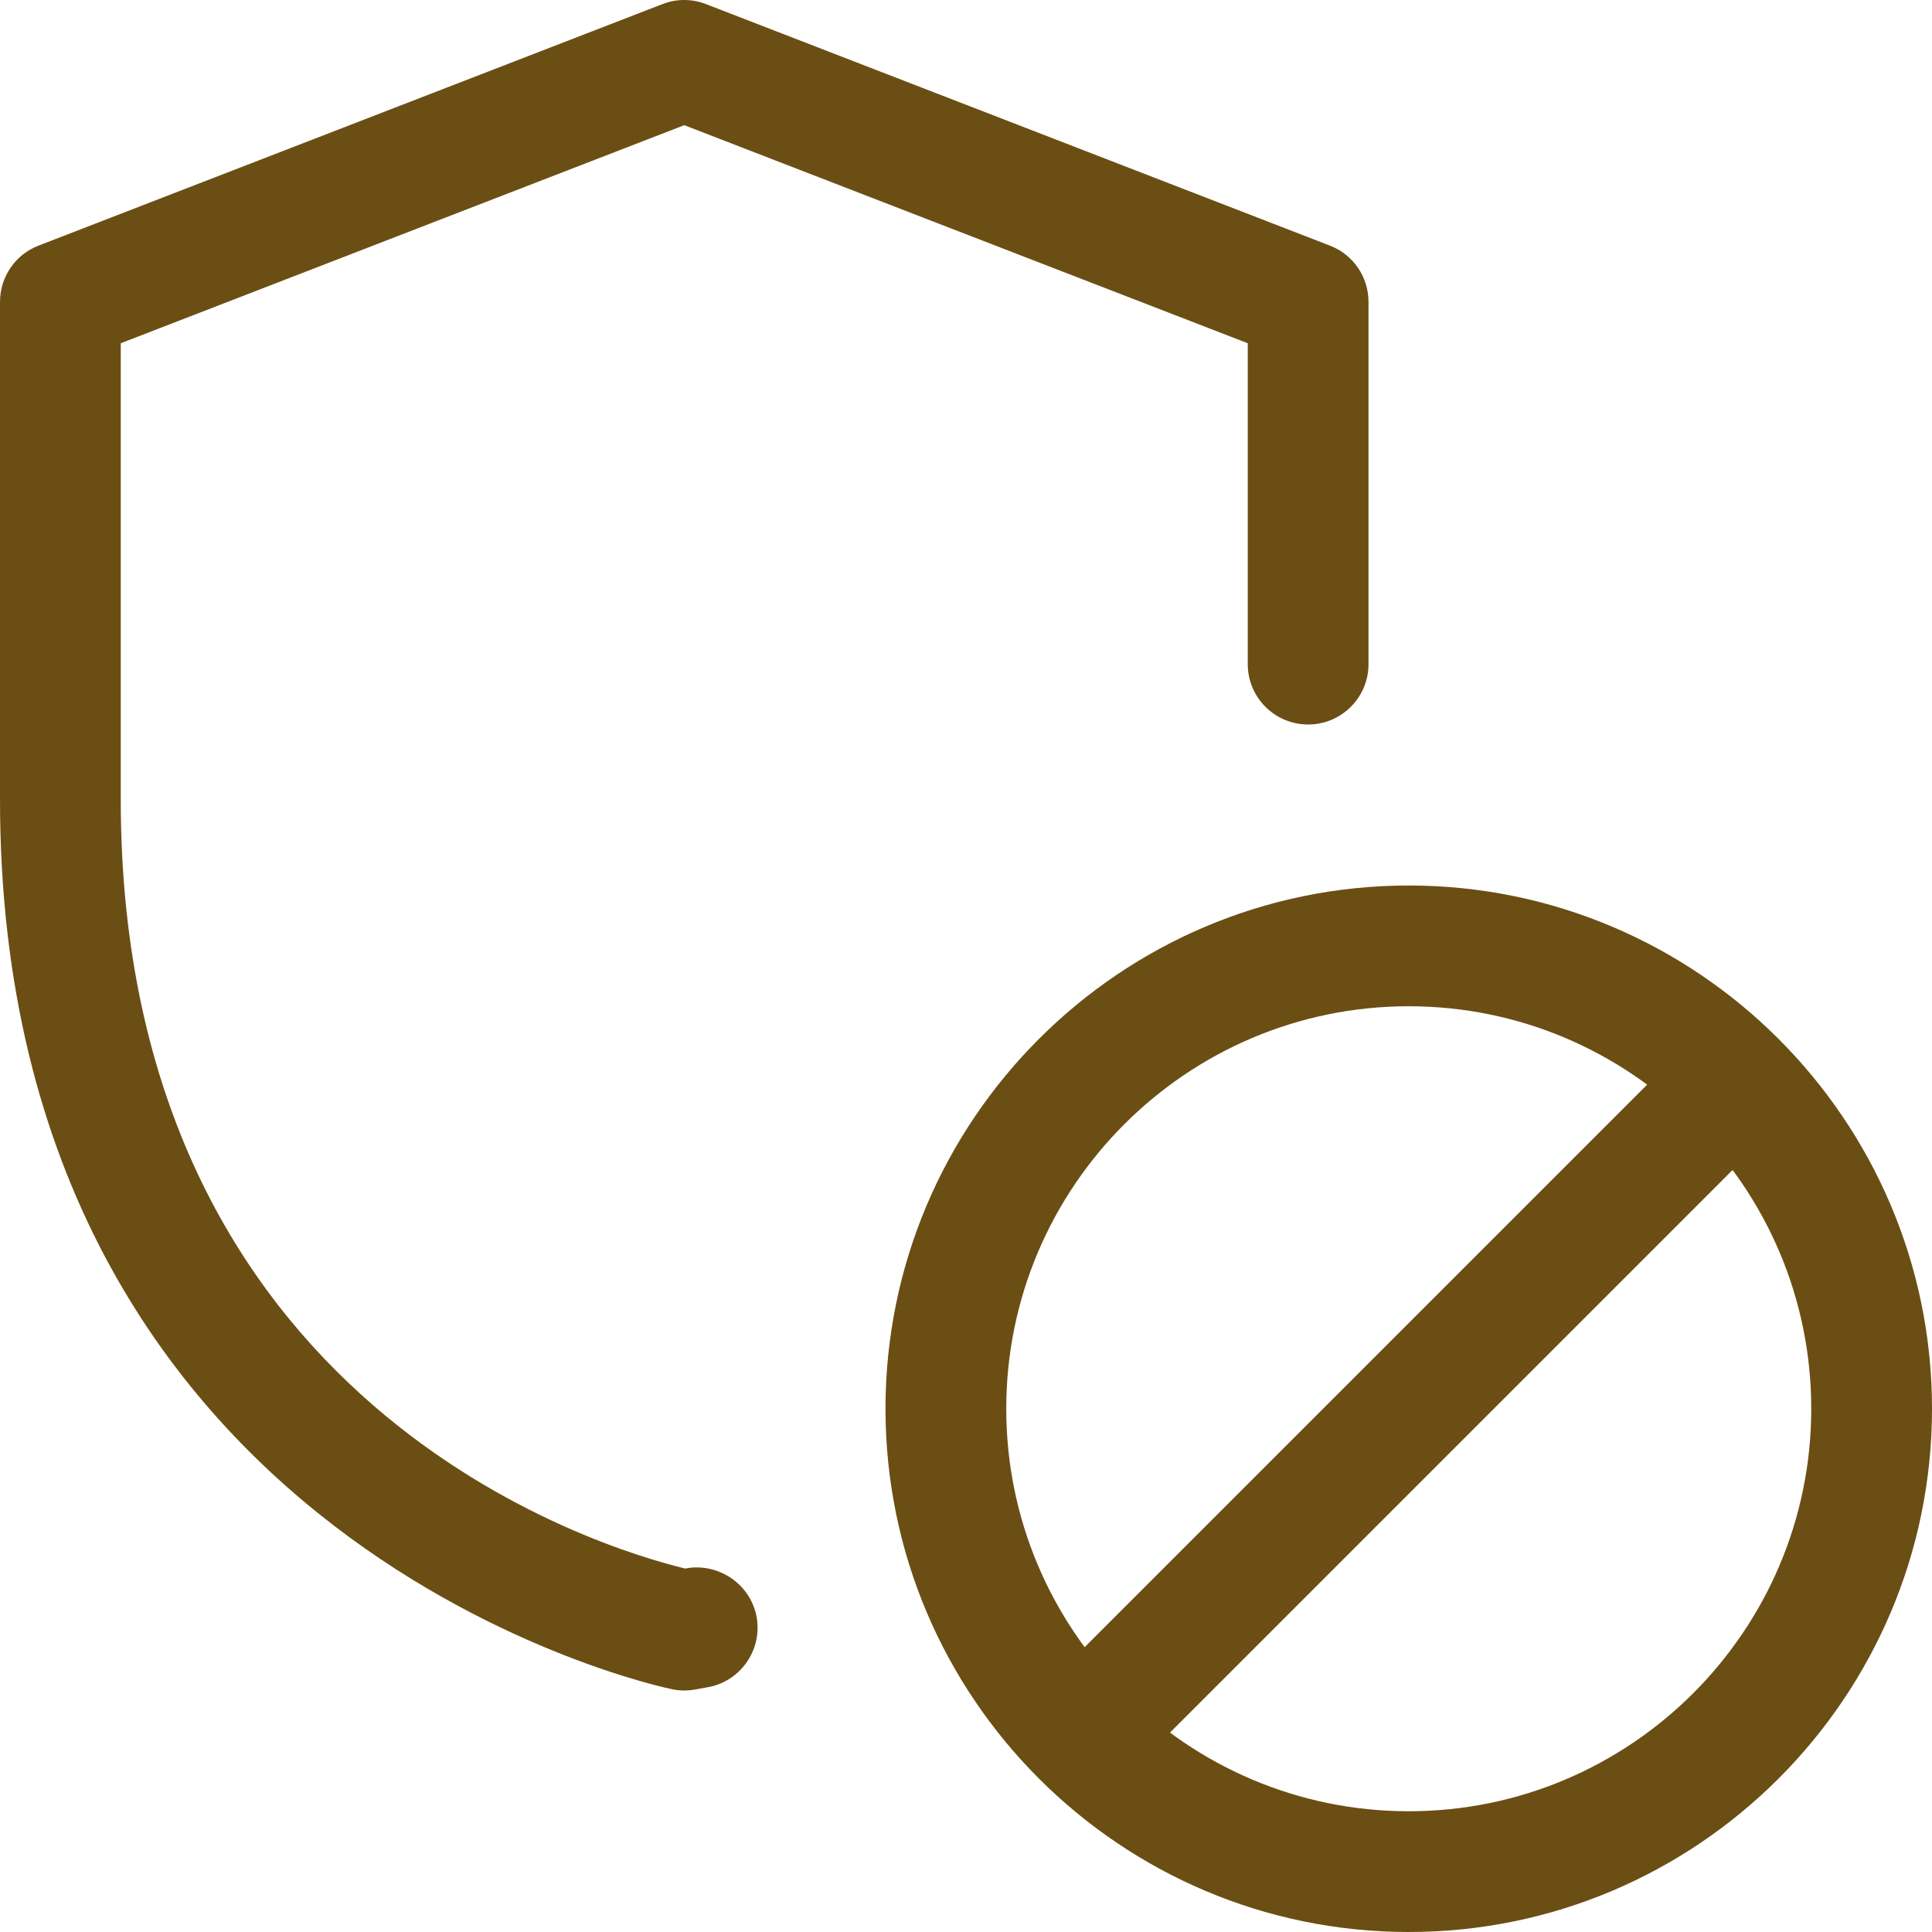 <?xml version="1.0" encoding="UTF-8"?> <svg xmlns="http://www.w3.org/2000/svg" xmlns:xlink="http://www.w3.org/1999/xlink" xmlns:svgjs="http://svgjs.com/svgjs" width="512" height="512" x="0" y="0" viewBox="0 0 24 24" style="enable-background:new 0 0 512 512" xml:space="preserve" class=""> <g> <path xmlns="http://www.w3.org/2000/svg" d="m11.864 16.75h11.272v1.5h-11.272z" transform="matrix(.707 -.707 .707 .707 -7.249 17.5)" fill="#6b4e13" data-original="#000000" style="" class=""></path> <path xmlns="http://www.w3.org/2000/svg" d="m17.5 24c-3.584 0-6.5-2.916-6.5-6.5s2.916-6.5 6.5-6.5 6.5 2.916 6.5 6.5-2.916 6.5-6.5 6.5zm0-11.5c-2.757 0-5 2.243-5 5s2.243 5 5 5 5-2.243 5-5-2.243-5-5-5z" fill="#6b4e13" data-original="#000000" style="" class=""></path> <path xmlns="http://www.w3.org/2000/svg" d="m8.5 21c-.048 0-.096-.005-.143-.014-.084-.016-8.357-1.725-8.357-11.056v-6.18c0-.31.19-.588.479-.699l7.75-3c.174-.068.367-.068.541 0l7.75 3c.29.111.48.389.48.699v4.5c0 .414-.336.75-.75.75s-.75-.336-.75-.75v-3.986l-7-2.709-7 2.709v5.666c0 7.558 6.006 9.313 7.012 9.555.398-.078.8.18.884.586.082.405-.18.802-.586.885l-.189.034c-.04.007-.08.01-.121.01z" fill="#6b4e13" data-original="#000000" style="" class=""></path> </g> </svg> 